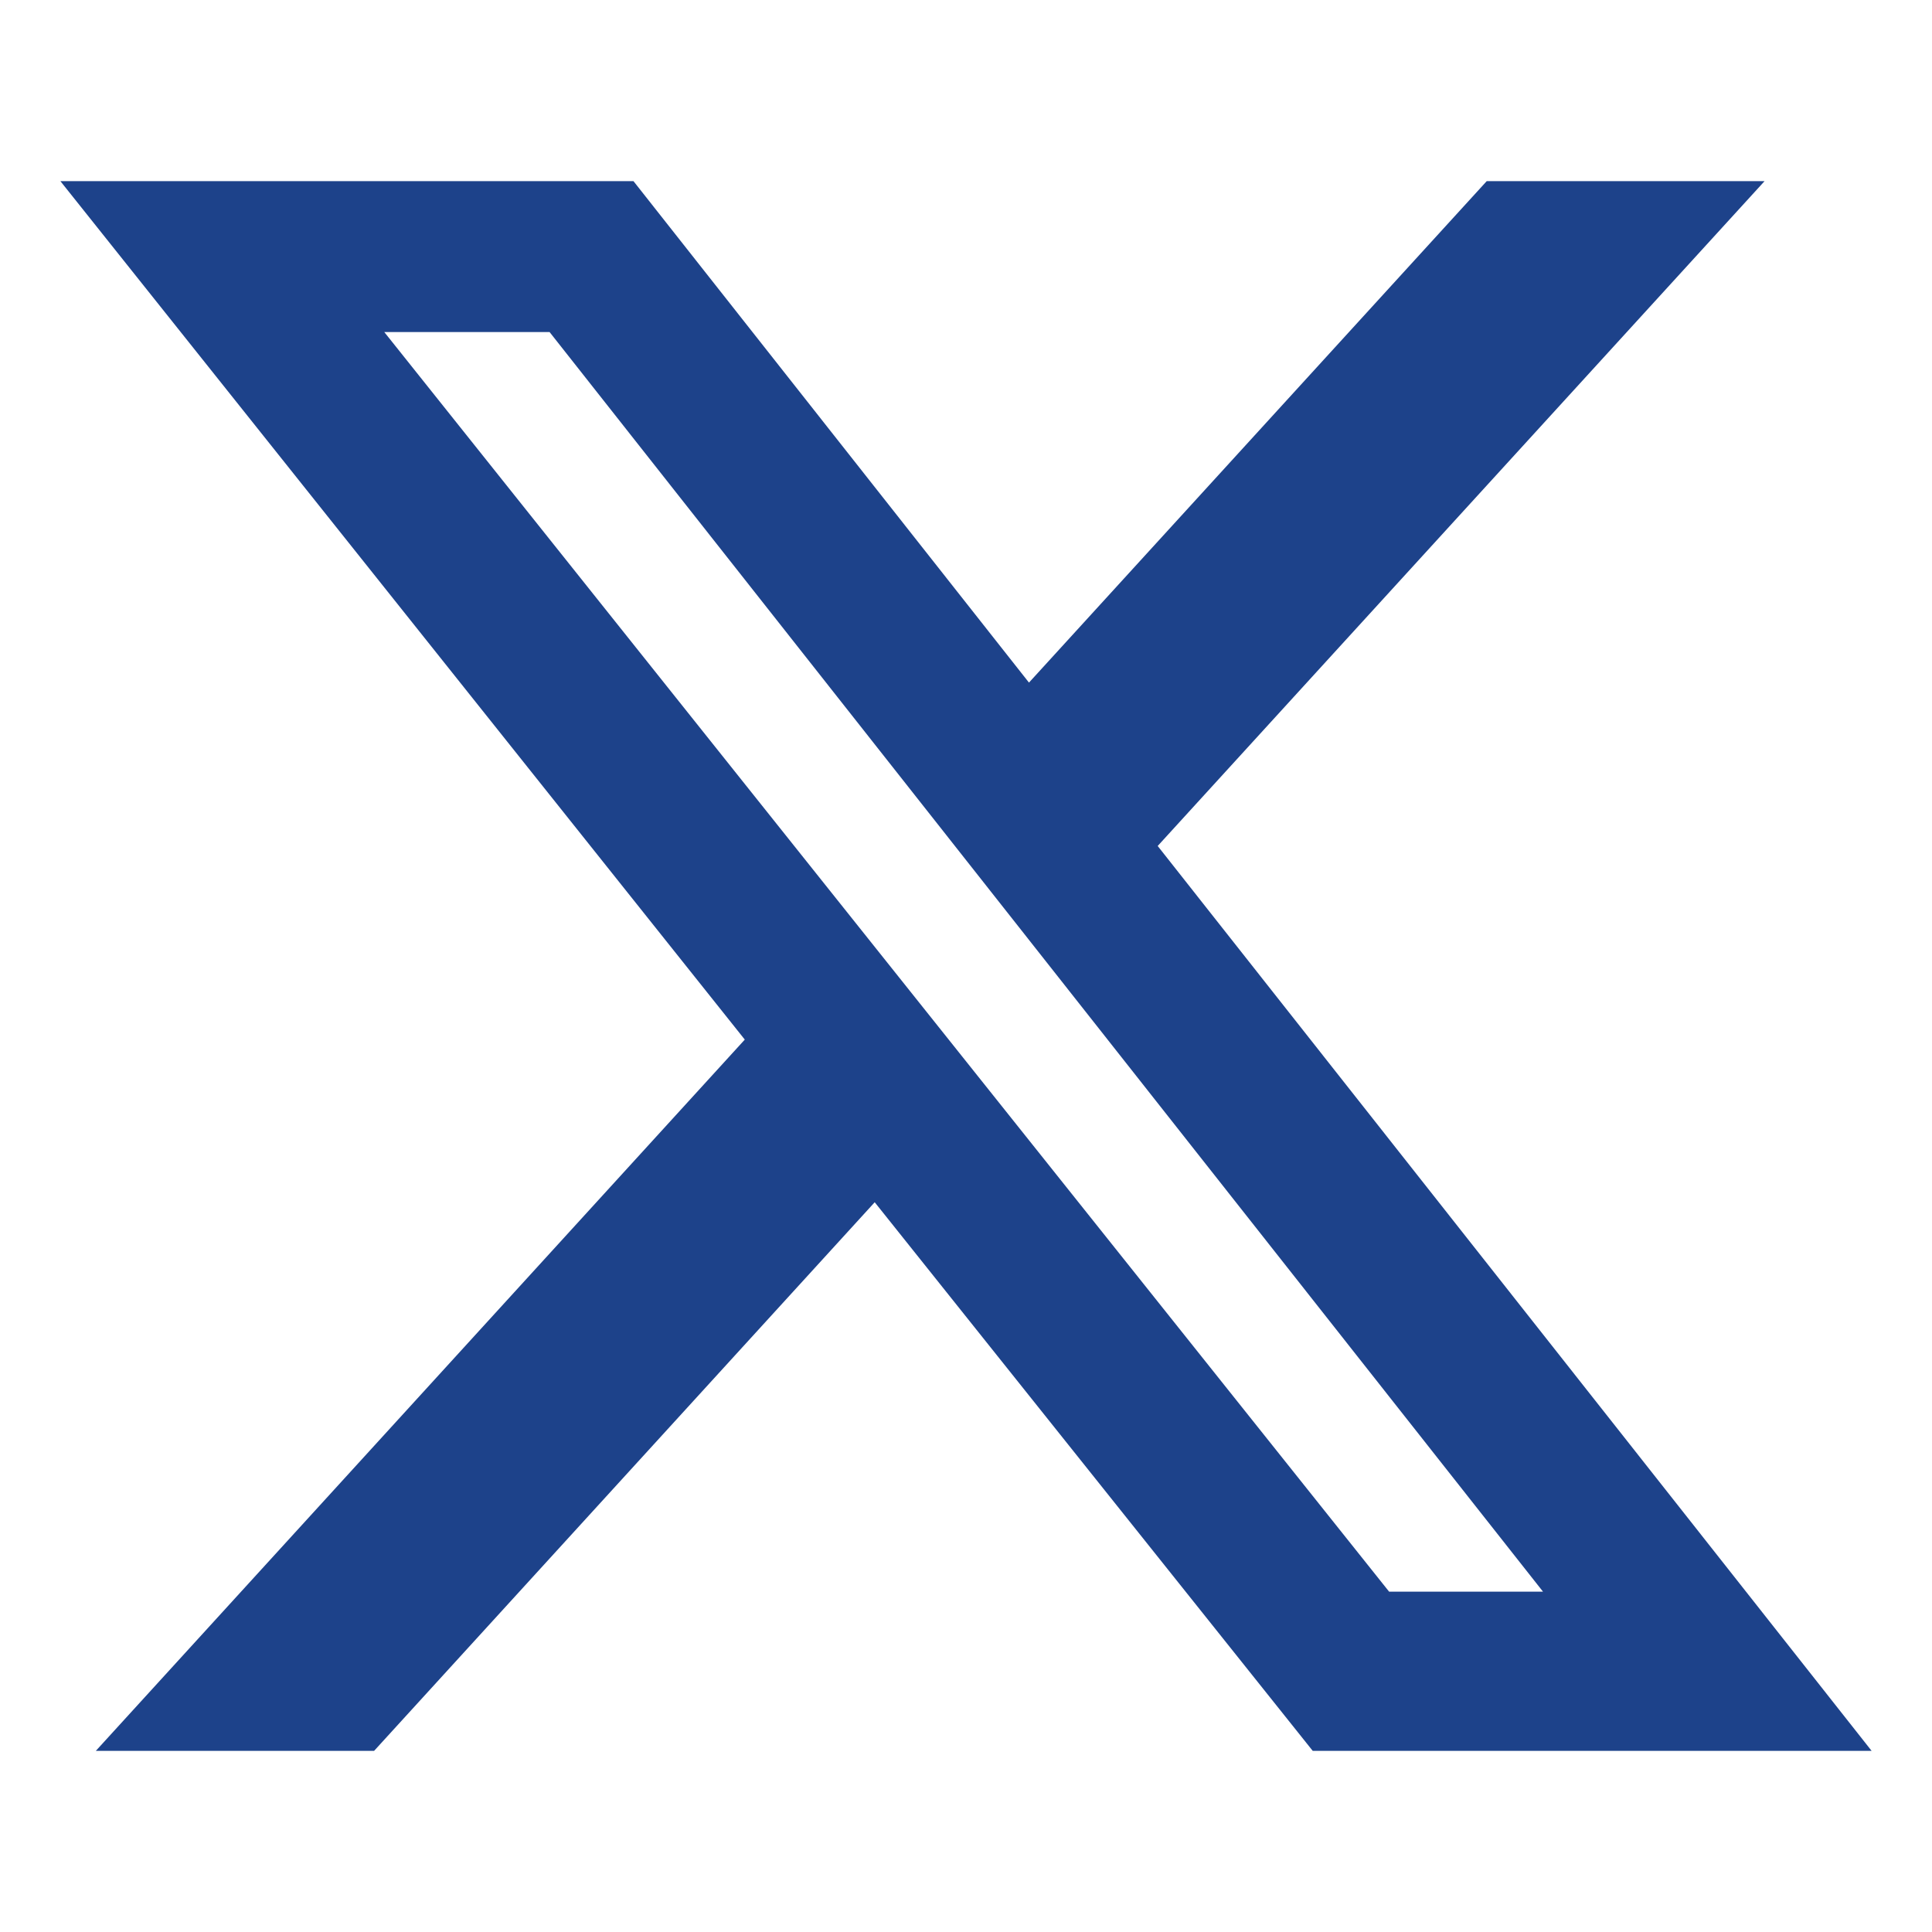 <svg width="32" height="32" viewBox="0 0 32 32" fill="none" xmlns="http://www.w3.org/2000/svg">
<path d="M24.625 3H29.227L19.175 14.012L31 29H21.743L14.488 19.913L6.196 29H1.587L12.336 17.219L1 3H10.492L17.043 11.306L24.625 3ZM23.008 26.363H25.557L9.103 5.5H6.365L23.008 26.363Z" fill="#1D428A"/>
</svg>
